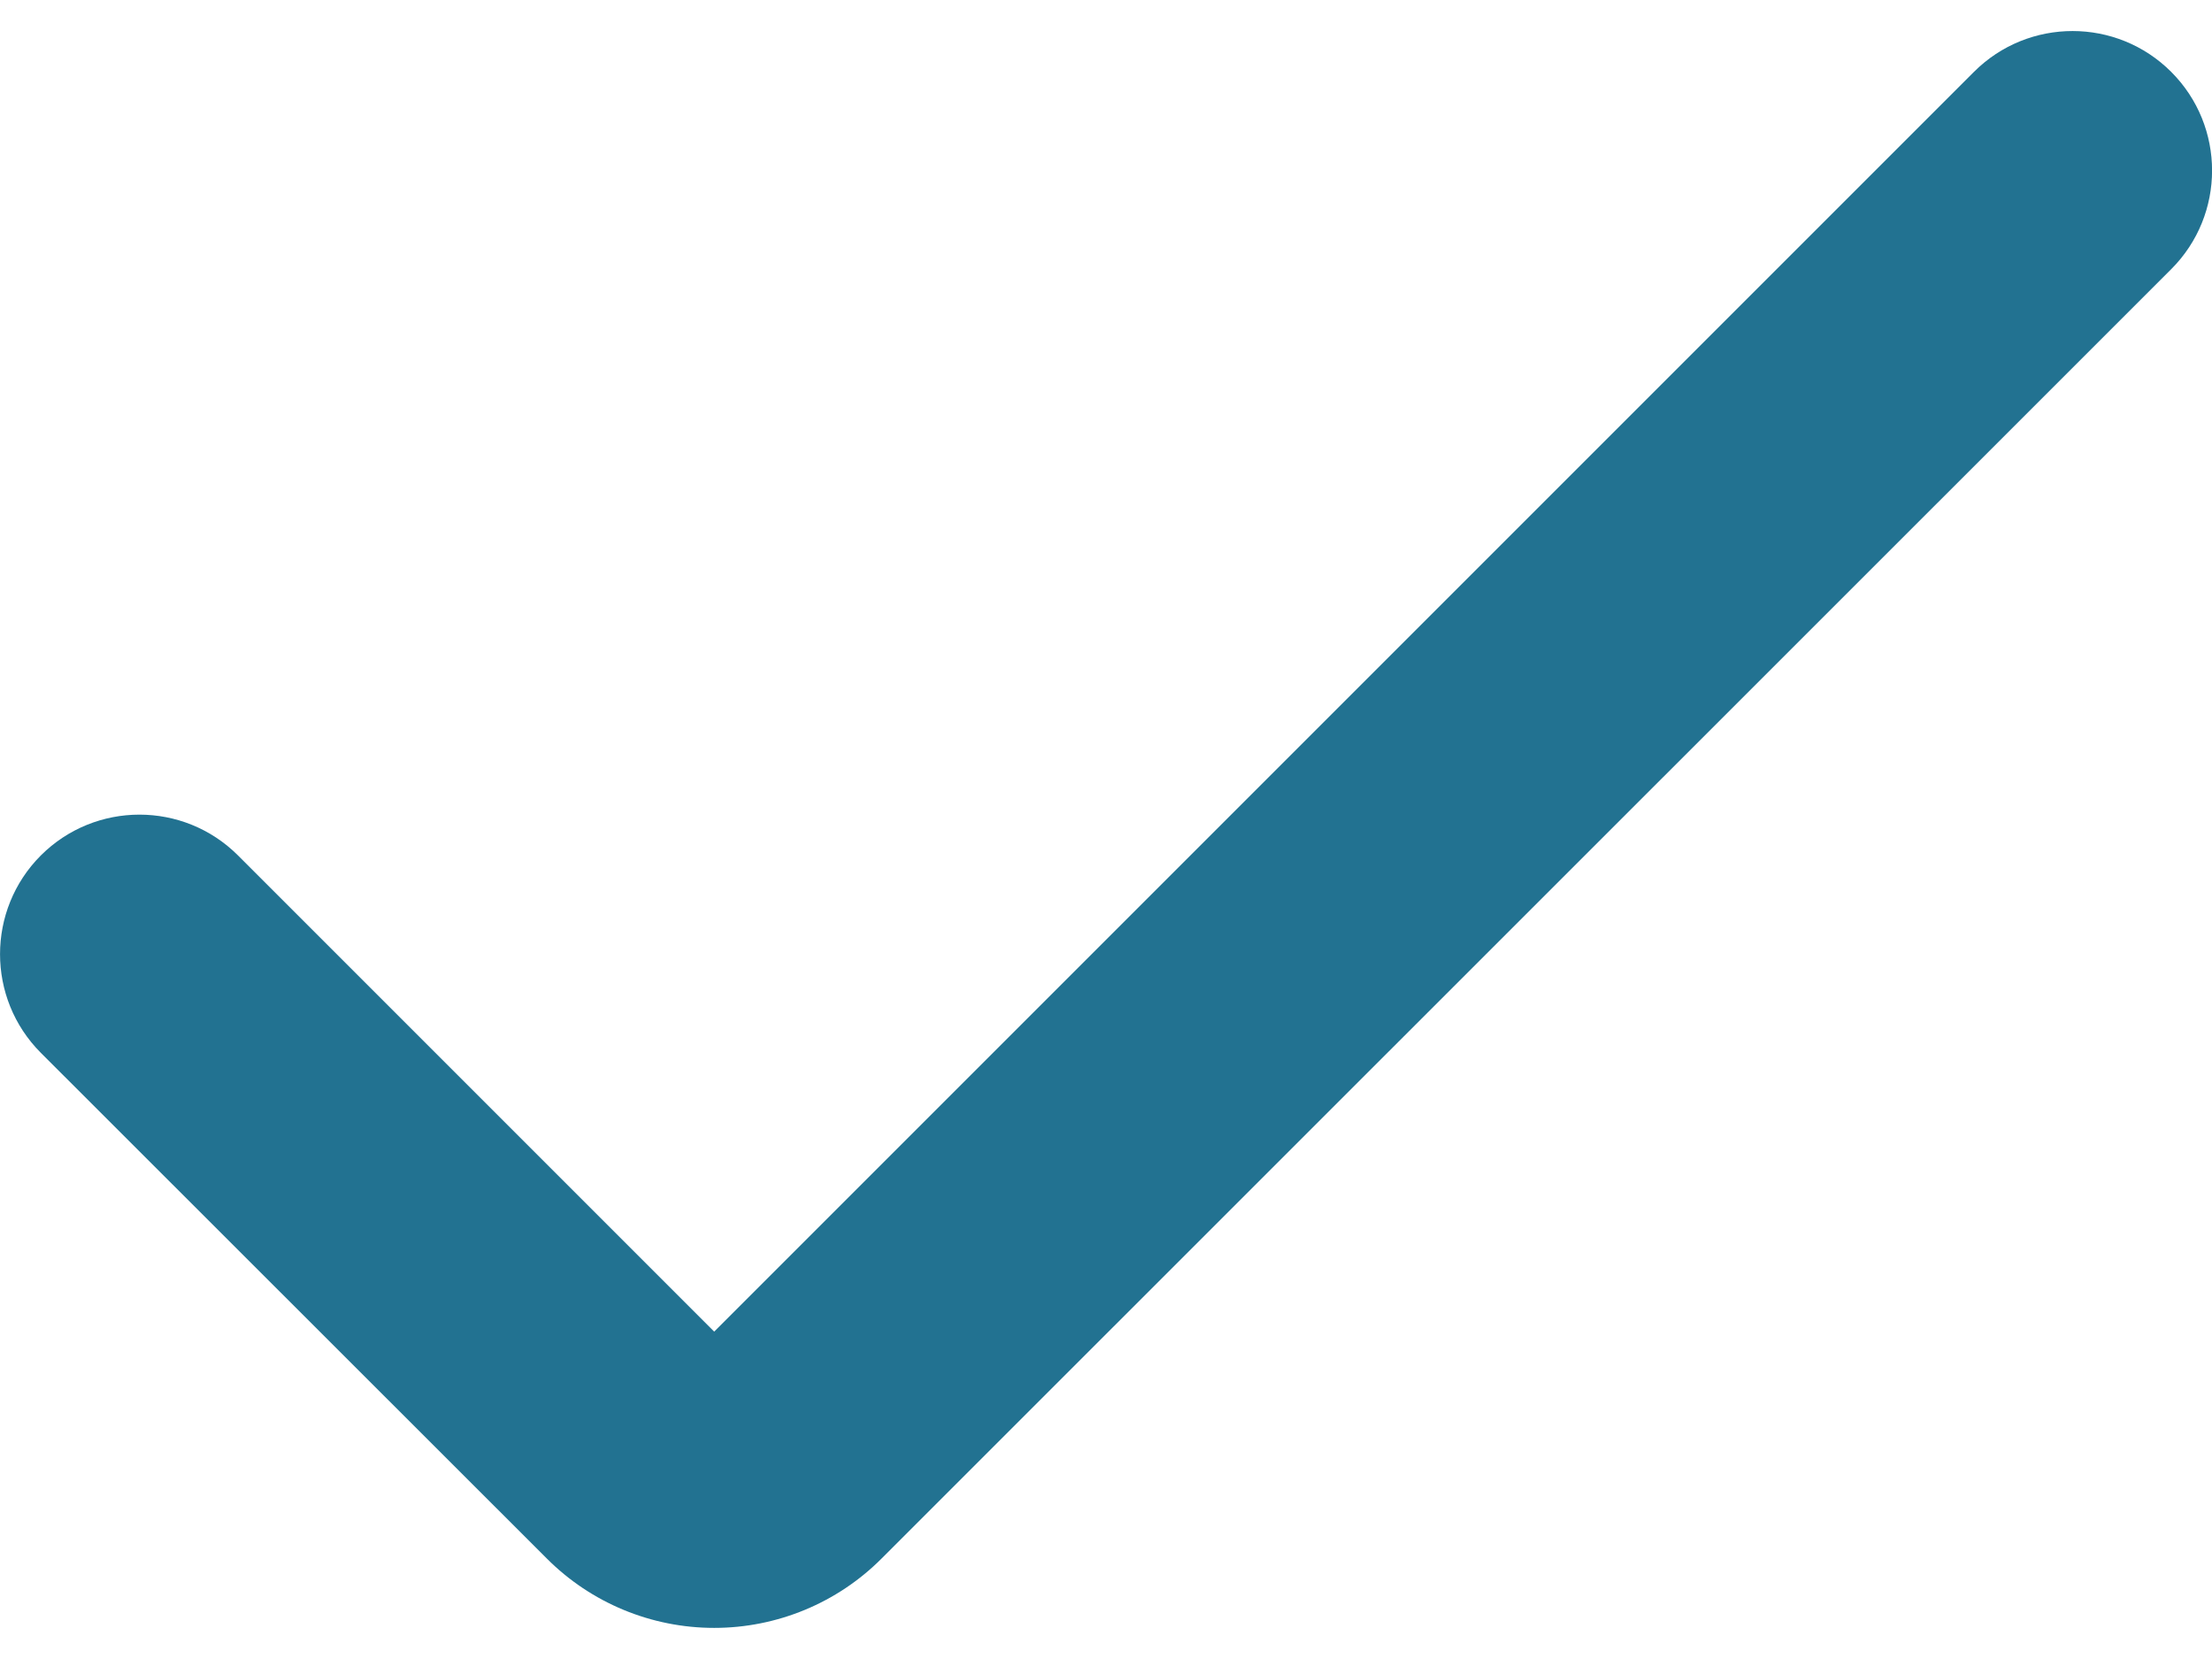 <svg width="16" height="12" viewBox="0 0 16 12" fill="none" xmlns="http://www.w3.org/2000/svg">
<path d="M5.166 11.775C4.712 11.775 4.276 11.595 3.955 11.273L0.295 7.615C-0.098 7.221 -0.098 6.582 0.295 6.188C0.689 5.794 1.328 5.794 1.722 6.188L5.166 9.632L14.278 0.52C14.672 0.126 15.311 0.126 15.705 0.52C16.099 0.914 16.099 1.553 15.705 1.947L6.377 11.273C6.056 11.595 5.62 11.775 5.166 11.775Z" fill="#227291"/>
</svg>
